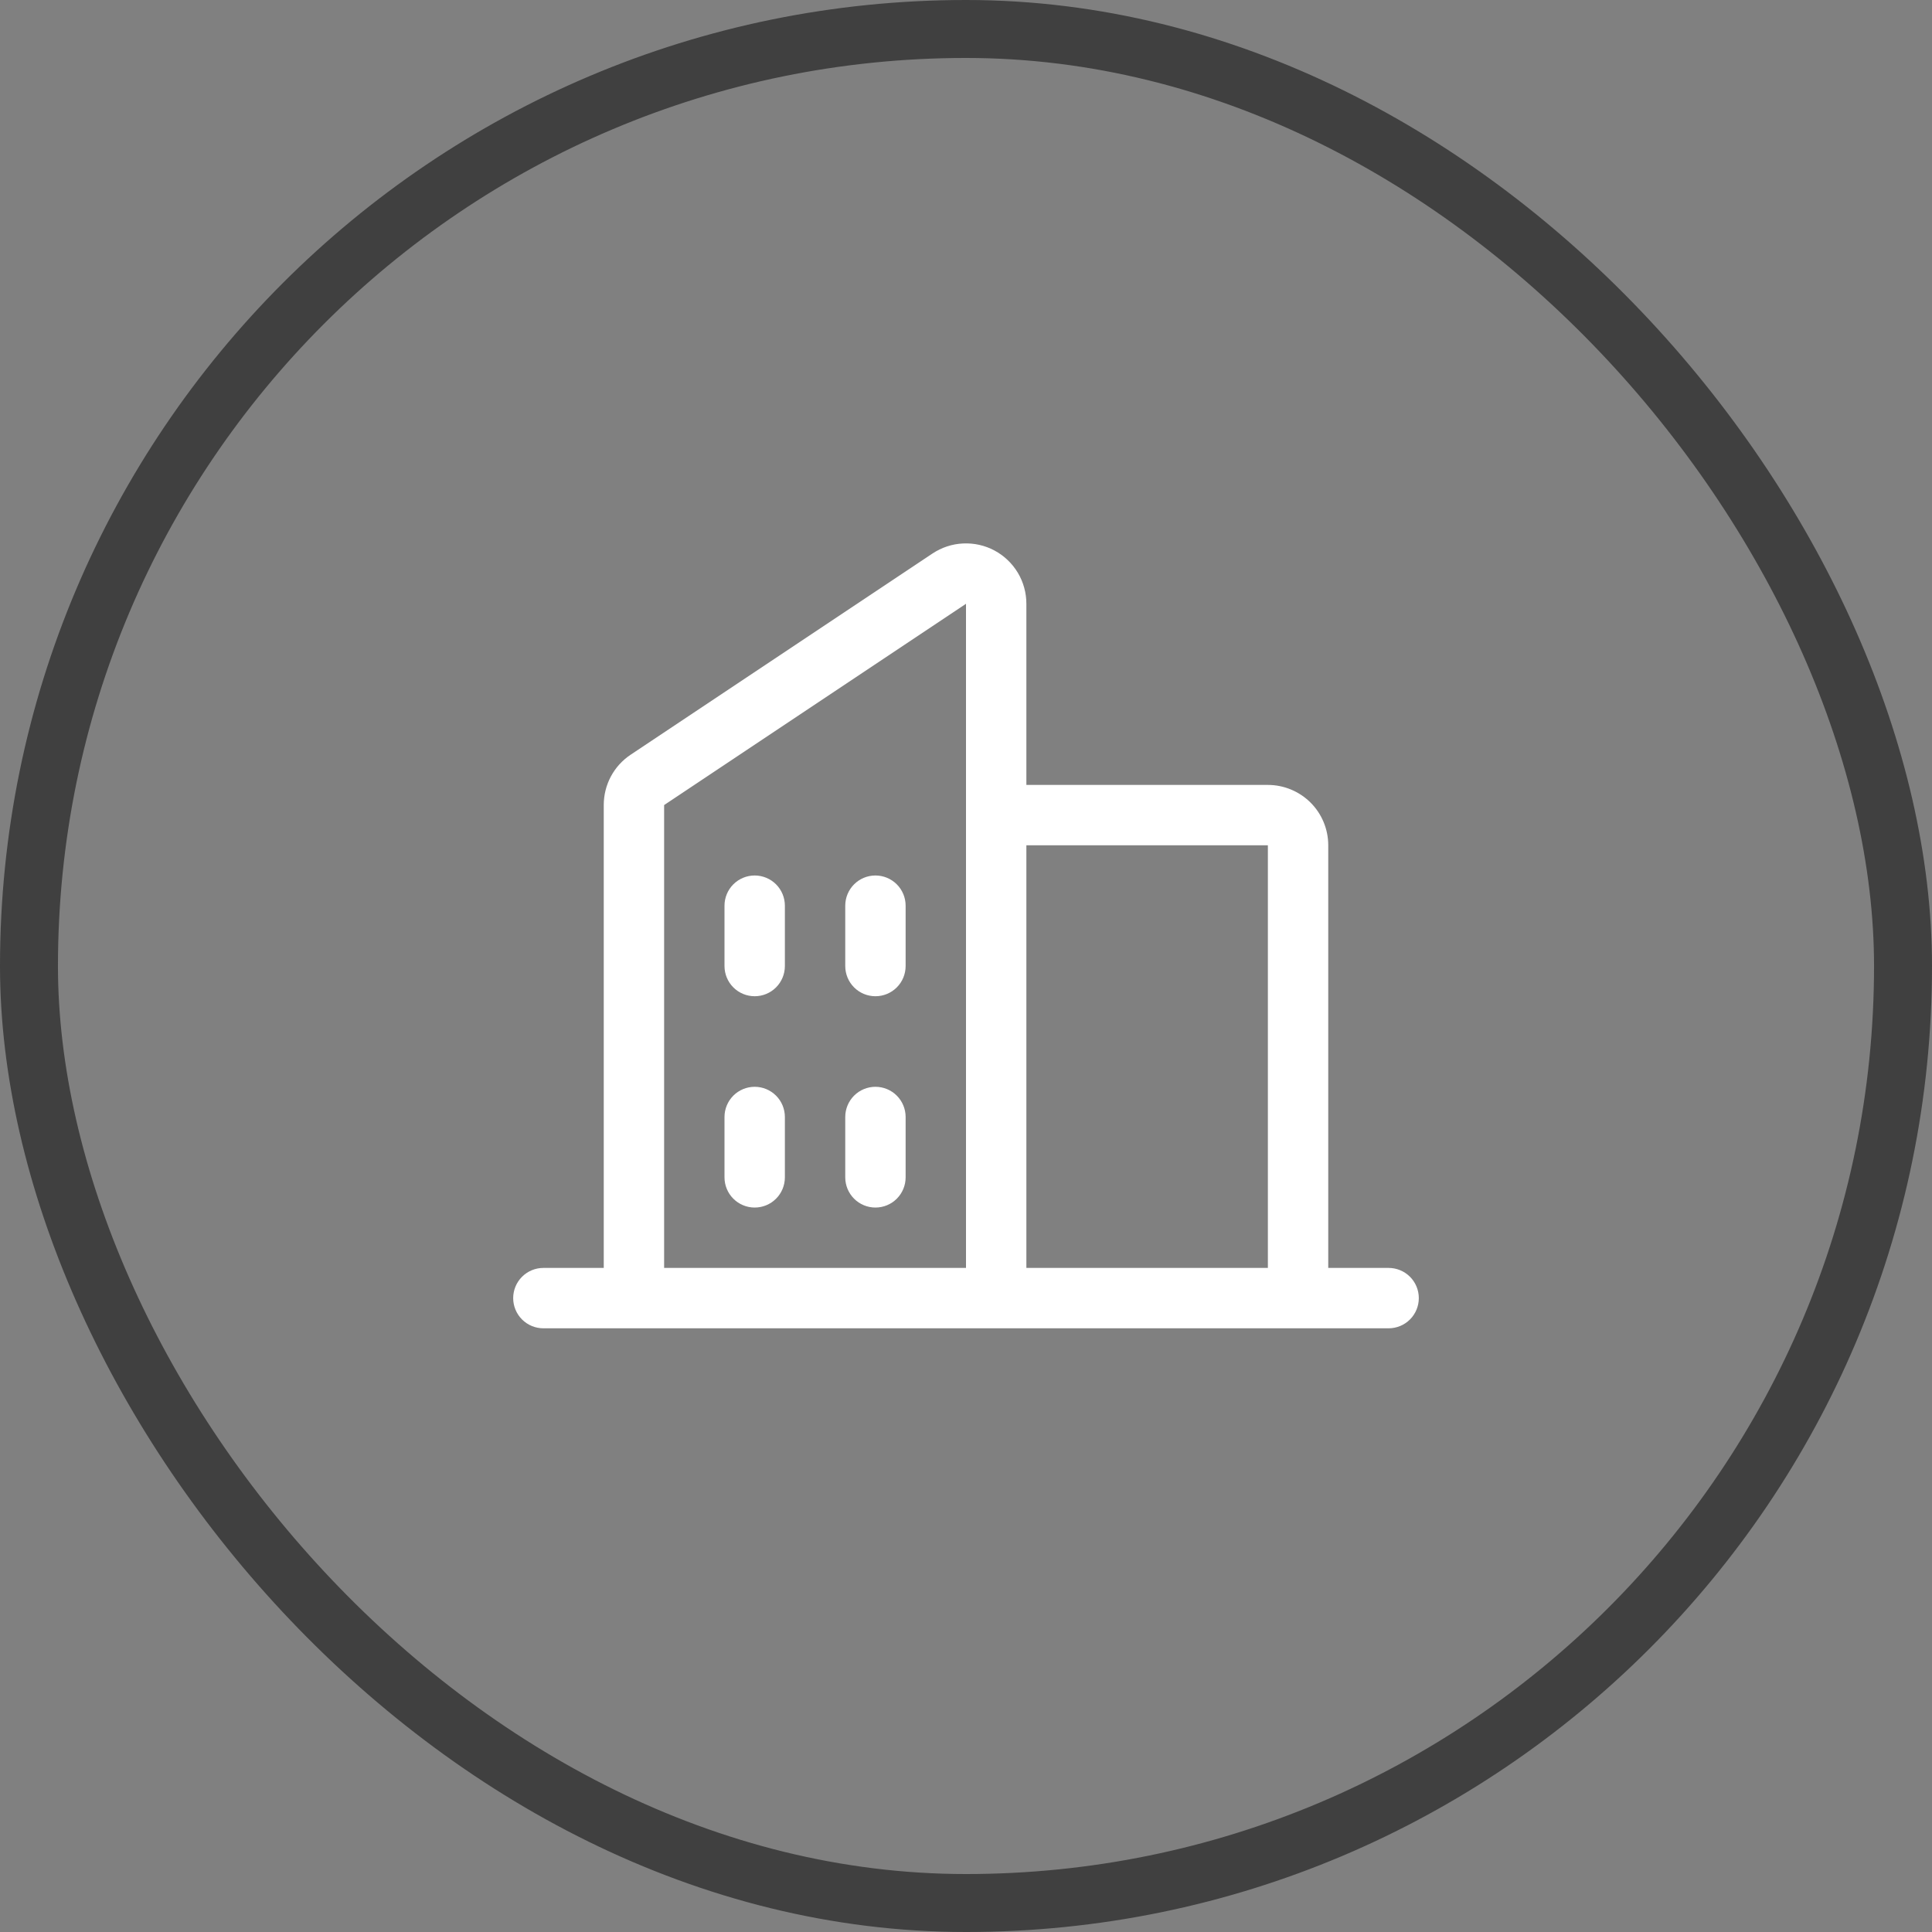 <svg width="40" height="40" viewBox="0 0 40 40" fill="none" xmlns="http://www.w3.org/2000/svg">
<rect x="0" y="0" width="40" height="40" fill="#808080" stroke="none"/>
<rect x="0.6" y="0.6" width="38.8" height="38.8" rx="19.4" stroke="#404040" stroke-width="1.2"/>
<path d="M28.75 26.251H27.5V17.501C27.5 17.169 27.368 16.851 27.134 16.617C26.899 16.383 26.581 16.251 26.25 16.251H21.25V12.501C21.25 12.274 21.189 12.052 21.073 11.858C20.956 11.664 20.79 11.505 20.59 11.398C20.39 11.291 20.166 11.241 19.939 11.252C19.713 11.262 19.494 11.335 19.306 11.46L13.056 15.626C12.885 15.74 12.744 15.895 12.647 16.077C12.55 16.259 12.5 16.462 12.5 16.668V26.251H11.25C11.084 26.251 10.925 26.317 10.808 26.434C10.691 26.551 10.625 26.71 10.625 26.876C10.625 27.042 10.691 27.201 10.808 27.318C10.925 27.435 11.084 27.501 11.25 27.501H28.75C28.916 27.501 29.075 27.435 29.192 27.318C29.309 27.201 29.375 27.042 29.375 26.876C29.375 26.71 29.309 26.551 29.192 26.434C29.075 26.317 28.916 26.251 28.75 26.251ZM26.25 17.501V26.251H21.25V17.501H26.25ZM13.75 16.668L20 12.501V26.251H13.75V16.668ZM18.75 18.751V20.001C18.75 20.167 18.684 20.326 18.567 20.443C18.45 20.56 18.291 20.626 18.125 20.626C17.959 20.626 17.8 20.56 17.683 20.443C17.566 20.326 17.5 20.167 17.5 20.001V18.751C17.5 18.585 17.566 18.426 17.683 18.309C17.8 18.192 17.959 18.126 18.125 18.126C18.291 18.126 18.45 18.192 18.567 18.309C18.684 18.426 18.75 18.585 18.75 18.751ZM16.25 18.751V20.001C16.25 20.167 16.184 20.326 16.067 20.443C15.95 20.56 15.791 20.626 15.625 20.626C15.459 20.626 15.3 20.56 15.183 20.443C15.066 20.326 15 20.167 15 20.001V18.751C15 18.585 15.066 18.426 15.183 18.309C15.3 18.192 15.459 18.126 15.625 18.126C15.791 18.126 15.95 18.192 16.067 18.309C16.184 18.426 16.25 18.585 16.25 18.751ZM16.25 23.126V24.376C16.25 24.542 16.184 24.701 16.067 24.818C15.95 24.935 15.791 25.001 15.625 25.001C15.459 25.001 15.3 24.935 15.183 24.818C15.066 24.701 15 24.542 15 24.376V23.126C15 22.96 15.066 22.801 15.183 22.684C15.3 22.567 15.459 22.501 15.625 22.501C15.791 22.501 15.95 22.567 16.067 22.684C16.184 22.801 16.25 22.96 16.25 23.126ZM18.75 23.126V24.376C18.75 24.542 18.684 24.701 18.567 24.818C18.45 24.935 18.291 25.001 18.125 25.001C17.959 25.001 17.8 24.935 17.683 24.818C17.566 24.701 17.5 24.542 17.5 24.376V23.126C17.5 22.96 17.566 22.801 17.683 22.684C17.8 22.567 17.959 22.501 18.125 22.501C18.291 22.501 18.45 22.567 18.567 22.684C18.684 22.801 18.75 22.96 18.75 23.126Z" fill="white"/>
</svg>
